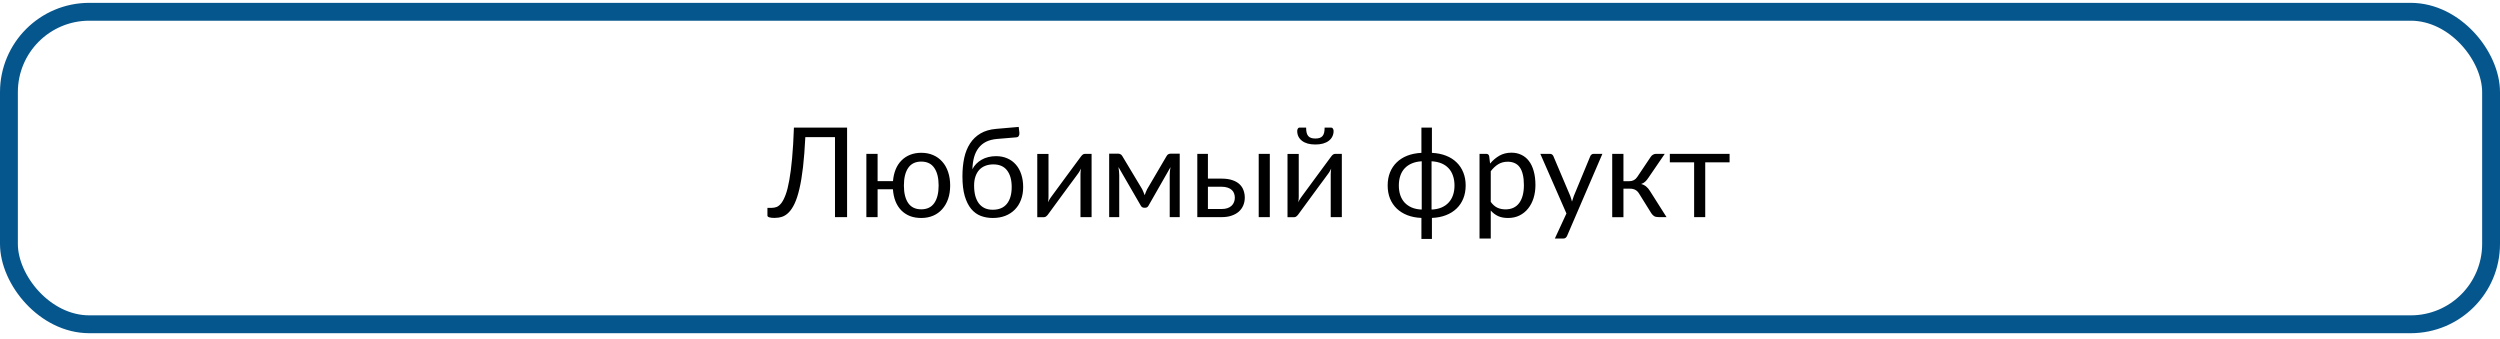 <?xml version="1.0" encoding="UTF-8"?> <svg xmlns="http://www.w3.org/2000/svg" width="280" height="38" viewBox="0 0 280 38" fill="none"> <path d="M85.952 24.141V23.279H86.444C86.631 23.279 86.814 23.245 86.991 23.177C87.174 23.104 87.349 22.958 87.518 22.739C87.686 22.516 87.846 22.202 87.996 21.796C88.147 21.39 88.281 20.855 88.399 20.19C88.522 19.52 88.627 18.704 88.714 17.742C88.805 16.776 88.873 15.626 88.919 14.29H94.873V24.319H93.519V15.357H90.197C90.133 16.646 90.047 17.765 89.938 18.713C89.828 19.661 89.694 20.472 89.534 21.147C89.379 21.817 89.201 22.363 89.001 22.787C88.805 23.207 88.588 23.537 88.352 23.779C88.119 24.02 87.866 24.186 87.593 24.278C87.324 24.364 87.039 24.407 86.738 24.407C86.488 24.407 86.294 24.385 86.157 24.339C86.02 24.298 85.952 24.232 85.952 24.141ZM97.033 24.319V17.23H98.291V20.285H100.014C100.055 19.802 100.155 19.365 100.314 18.973C100.474 18.581 100.69 18.248 100.964 17.975C101.237 17.697 101.559 17.485 101.928 17.339C102.301 17.189 102.718 17.113 103.179 17.113C103.675 17.113 104.122 17.2 104.519 17.373C104.92 17.547 105.259 17.793 105.537 18.112C105.82 18.426 106.036 18.809 106.187 19.26C106.341 19.711 106.419 20.215 106.419 20.771C106.419 21.331 106.341 21.835 106.187 22.282C106.032 22.728 105.811 23.111 105.523 23.43C105.241 23.749 104.901 23.993 104.505 24.161C104.108 24.33 103.666 24.414 103.179 24.414C102.709 24.414 102.285 24.341 101.907 24.196C101.534 24.045 101.21 23.831 100.937 23.553C100.668 23.275 100.453 22.938 100.294 22.541C100.139 22.145 100.043 21.696 100.007 21.195H98.291V24.319H97.033ZM101.237 20.778C101.237 21.616 101.397 22.27 101.716 22.739C102.039 23.209 102.527 23.444 103.179 23.444C103.83 23.444 104.318 23.209 104.642 22.739C104.965 22.27 105.127 21.616 105.127 20.778C105.127 19.934 104.965 19.278 104.642 18.809C104.323 18.335 103.835 18.098 103.179 18.098C102.527 18.098 102.039 18.335 101.716 18.809C101.397 19.278 101.237 19.934 101.237 20.778ZM107.793 19.752C107.793 19.005 107.859 18.319 107.991 17.695C108.128 17.07 108.347 16.528 108.647 16.068C108.948 15.603 109.338 15.229 109.816 14.947C110.295 14.664 110.878 14.493 111.566 14.434L114.096 14.215L114.171 14.864C114.185 15.01 114.162 15.131 114.103 15.227C114.048 15.322 113.948 15.375 113.802 15.384L111.669 15.562C111.195 15.603 110.787 15.708 110.445 15.876C110.108 16.045 109.828 16.275 109.604 16.567C109.381 16.854 109.213 17.198 109.099 17.599C108.989 17.995 108.925 18.447 108.907 18.952C109.021 18.729 109.165 18.529 109.338 18.351C109.516 18.169 109.718 18.014 109.946 17.886C110.174 17.754 110.423 17.656 110.691 17.592C110.96 17.524 111.247 17.489 111.553 17.489C112.022 17.489 112.444 17.572 112.817 17.736C113.196 17.9 113.517 18.134 113.781 18.44C114.046 18.741 114.246 19.105 114.383 19.533C114.524 19.962 114.595 20.433 114.595 20.948C114.595 21.477 114.513 21.956 114.349 22.384C114.189 22.812 113.959 23.177 113.658 23.478C113.362 23.779 113.004 24.011 112.585 24.175C112.17 24.335 111.703 24.414 111.184 24.414C110.71 24.414 110.265 24.337 109.851 24.182C109.436 24.022 109.076 23.76 108.771 23.396C108.47 23.031 108.23 22.553 108.053 21.96C107.88 21.363 107.793 20.627 107.793 19.752ZM109.099 20.778C109.099 21.201 109.142 21.582 109.229 21.919C109.32 22.252 109.452 22.537 109.625 22.774C109.803 23.006 110.019 23.184 110.274 23.307C110.534 23.43 110.837 23.491 111.184 23.491C111.885 23.491 112.414 23.27 112.77 22.828C113.13 22.382 113.31 21.755 113.31 20.948C113.31 20.151 113.136 19.529 112.79 19.082C112.448 18.636 111.936 18.412 111.252 18.412C110.919 18.412 110.618 18.465 110.35 18.57C110.085 18.674 109.86 18.827 109.673 19.028C109.491 19.228 109.349 19.477 109.249 19.773C109.149 20.064 109.099 20.399 109.099 20.778ZM116.174 24.325V17.237H117.432V22.049C117.432 22.136 117.427 22.234 117.418 22.343C117.409 22.448 117.397 22.553 117.384 22.657C117.42 22.566 117.459 22.484 117.5 22.411C117.546 22.334 117.589 22.263 117.63 22.2C117.634 22.19 117.687 22.117 117.787 21.981C117.892 21.839 118.024 21.659 118.184 21.441C118.348 21.217 118.532 20.967 118.737 20.689C118.942 20.411 119.15 20.128 119.359 19.841C119.856 19.167 120.421 18.401 121.055 17.544C121.105 17.471 121.169 17.401 121.246 17.332C121.328 17.264 121.417 17.23 121.513 17.23H122.258V24.319H121.014V19.499C121.014 19.413 121.018 19.317 121.027 19.212C121.036 19.103 121.048 18.993 121.062 18.884C121.021 18.975 120.977 19.062 120.932 19.144C120.886 19.221 120.843 19.292 120.802 19.356C120.793 19.365 120.738 19.44 120.638 19.581C120.537 19.718 120.405 19.898 120.241 20.121C120.077 20.34 119.893 20.588 119.688 20.866C119.482 21.144 119.275 21.427 119.065 21.714C118.569 22.389 118.008 23.154 117.384 24.011C117.334 24.084 117.268 24.154 117.186 24.223C117.108 24.291 117.024 24.325 116.933 24.325H116.174ZM124.227 24.319V17.209H125.231C125.318 17.209 125.402 17.23 125.484 17.271C125.571 17.307 125.644 17.38 125.703 17.489L127.918 21.181C127.968 21.29 128.018 21.402 128.068 21.516C128.118 21.63 128.164 21.746 128.205 21.864C128.283 21.628 128.376 21.4 128.485 21.181L130.652 17.489C130.712 17.376 130.785 17.3 130.871 17.264C130.958 17.227 131.044 17.209 131.131 17.209H132.129V24.319H131.008V19.609C131.008 19.481 131.015 19.337 131.028 19.178C131.047 19.014 131.069 18.861 131.097 18.72L128.629 23.04C128.592 23.109 128.545 23.163 128.485 23.204C128.426 23.245 128.355 23.266 128.273 23.266H128.137C128.059 23.266 127.989 23.245 127.925 23.204C127.861 23.163 127.811 23.109 127.774 23.04L125.266 18.706C125.288 18.848 125.309 19 125.327 19.164C125.345 19.328 125.354 19.477 125.354 19.609V24.319H124.227ZM134.098 24.319V17.23H135.287V20.005H136.805C137.297 20.005 137.709 20.064 138.042 20.183C138.375 20.297 138.641 20.452 138.842 20.648C139.047 20.844 139.193 21.072 139.279 21.331C139.37 21.587 139.416 21.851 139.416 22.124C139.416 22.443 139.359 22.737 139.245 23.006C139.131 23.275 138.965 23.507 138.746 23.703C138.527 23.895 138.256 24.045 137.933 24.154C137.614 24.264 137.244 24.319 136.825 24.319H134.098ZM135.287 23.409H136.825C137.076 23.409 137.292 23.378 137.475 23.314C137.661 23.25 137.814 23.161 137.933 23.047C138.056 22.933 138.147 22.799 138.206 22.644C138.27 22.489 138.302 22.323 138.302 22.145C138.302 21.976 138.274 21.819 138.22 21.673C138.17 21.523 138.085 21.393 137.967 21.283C137.848 21.169 137.693 21.081 137.502 21.017C137.311 20.948 137.078 20.914 136.805 20.914H135.287V23.409ZM140.975 24.319V17.23H142.219V24.319H140.975ZM144.201 24.325V17.237H145.459V22.049C145.459 22.136 145.454 22.234 145.445 22.343C145.436 22.448 145.425 22.553 145.411 22.657C145.448 22.566 145.486 22.484 145.527 22.411C145.573 22.334 145.616 22.263 145.657 22.2C145.662 22.19 145.714 22.117 145.814 21.981C145.919 21.839 146.051 21.659 146.211 21.441C146.375 21.217 146.56 20.967 146.765 20.689C146.97 20.411 147.177 20.128 147.387 19.841C147.883 19.167 148.449 18.401 149.082 17.544C149.132 17.471 149.196 17.401 149.273 17.332C149.355 17.264 149.444 17.23 149.54 17.23H150.285V24.319H149.041V19.499C149.041 19.413 149.046 19.317 149.055 19.212C149.064 19.103 149.075 18.993 149.089 18.884C149.048 18.975 149.005 19.062 148.959 19.144C148.913 19.221 148.87 19.292 148.829 19.356C148.82 19.365 148.765 19.44 148.665 19.581C148.565 19.718 148.433 19.898 148.269 20.121C148.104 20.34 147.92 20.588 147.715 20.866C147.51 21.144 147.302 21.427 147.093 21.714C146.596 22.389 146.035 23.154 145.411 24.011C145.361 24.084 145.295 24.154 145.213 24.223C145.135 24.291 145.051 24.325 144.96 24.325H144.201ZM145.288 14.666C145.288 14.575 145.311 14.491 145.356 14.413C145.402 14.331 145.47 14.29 145.562 14.29H146.286C146.286 14.514 146.304 14.703 146.341 14.858C146.377 15.008 146.437 15.133 146.519 15.234C146.601 15.329 146.708 15.4 146.84 15.446C146.972 15.491 147.134 15.514 147.325 15.514C147.517 15.514 147.676 15.491 147.804 15.446C147.936 15.4 148.043 15.329 148.125 15.234C148.207 15.133 148.266 15.008 148.303 14.858C148.339 14.703 148.357 14.514 148.357 14.29H149.089C149.175 14.29 149.242 14.329 149.287 14.406C149.337 14.484 149.362 14.571 149.362 14.666C149.362 14.899 149.314 15.108 149.219 15.295C149.128 15.482 148.993 15.642 148.815 15.774C148.642 15.906 148.428 16.008 148.173 16.081C147.922 16.15 147.64 16.184 147.325 16.184C147.006 16.184 146.719 16.15 146.464 16.081C146.213 16.008 146.001 15.906 145.828 15.774C145.655 15.642 145.521 15.482 145.425 15.295C145.334 15.108 145.288 14.899 145.288 14.666ZM155.419 20.771C155.419 20.233 155.506 19.748 155.679 19.315C155.856 18.877 156.107 18.501 156.431 18.187C156.759 17.868 157.155 17.617 157.62 17.435C158.09 17.253 158.616 17.148 159.199 17.12V14.29H160.375V17.12C160.958 17.148 161.482 17.253 161.947 17.435C162.417 17.617 162.813 17.868 163.137 18.187C163.465 18.501 163.715 18.877 163.889 19.315C164.066 19.748 164.155 20.233 164.155 20.771C164.155 21.308 164.066 21.796 163.889 22.234C163.715 22.667 163.465 23.04 163.137 23.355C162.813 23.669 162.417 23.918 161.947 24.1C161.482 24.282 160.958 24.385 160.375 24.407V26.759H159.199V24.407C158.616 24.385 158.09 24.282 157.62 24.1C157.155 23.918 156.759 23.669 156.431 23.355C156.107 23.04 155.856 22.667 155.679 22.234C155.506 21.796 155.419 21.308 155.419 20.771ZM156.67 20.778C156.67 21.179 156.725 21.541 156.834 21.864C156.943 22.183 157.105 22.459 157.319 22.692C157.538 22.924 157.805 23.109 158.119 23.245C158.438 23.378 158.807 23.453 159.227 23.471L159.233 23.43V18.064C158.814 18.087 158.445 18.166 158.126 18.303C157.812 18.435 157.545 18.617 157.326 18.85C157.107 19.082 156.943 19.363 156.834 19.691C156.725 20.014 156.67 20.377 156.67 20.778ZM160.334 23.409L160.341 23.471C160.756 23.453 161.122 23.378 161.441 23.245C161.76 23.109 162.027 22.924 162.241 22.692C162.46 22.459 162.624 22.183 162.733 21.864C162.847 21.541 162.904 21.179 162.904 20.778C162.904 20.377 162.847 20.012 162.733 19.684C162.624 19.356 162.46 19.075 162.241 18.843C162.027 18.611 161.76 18.428 161.441 18.296C161.122 18.164 160.753 18.087 160.334 18.064V23.409ZM165.707 26.718V17.23H166.459C166.637 17.23 166.746 17.316 166.787 17.489L166.89 18.323C167.195 17.954 167.544 17.658 167.936 17.435C168.327 17.212 168.776 17.1 169.282 17.1C169.692 17.1 170.062 17.18 170.39 17.339C170.722 17.494 171.005 17.724 171.237 18.029C171.474 18.335 171.654 18.715 171.777 19.171C171.905 19.622 171.969 20.142 171.969 20.73C171.969 21.254 171.898 21.741 171.757 22.193C171.616 22.639 171.413 23.027 171.148 23.355C170.889 23.683 170.567 23.943 170.185 24.134C169.806 24.321 169.378 24.414 168.899 24.414C168.466 24.414 168.095 24.344 167.785 24.202C167.475 24.057 167.202 23.849 166.965 23.58V26.718H165.707ZM166.965 22.61C167.188 22.919 167.437 23.138 167.71 23.266C167.983 23.389 168.286 23.45 168.619 23.45C169.28 23.45 169.788 23.216 170.144 22.746C170.499 22.272 170.677 21.6 170.677 20.73C170.677 20.269 170.636 19.873 170.554 19.54C170.476 19.208 170.36 18.936 170.205 18.727C170.05 18.513 169.859 18.358 169.631 18.262C169.408 18.162 169.155 18.112 168.872 18.112C168.466 18.112 168.111 18.205 167.806 18.392C167.5 18.579 167.22 18.841 166.965 19.178V22.61ZM172.516 17.23H173.589C173.698 17.23 173.783 17.257 173.842 17.312C173.906 17.362 173.951 17.421 173.979 17.489L175.872 21.953C175.909 22.063 175.943 22.168 175.975 22.268C176.011 22.363 176.041 22.466 176.063 22.575C176.123 22.366 176.191 22.156 176.269 21.947L178.114 17.489C178.142 17.417 178.189 17.355 178.258 17.305C178.326 17.255 178.401 17.23 178.483 17.23H179.468L175.517 26.41C175.476 26.502 175.423 26.575 175.359 26.629C175.296 26.688 175.198 26.718 175.065 26.718H174.143L175.441 23.908L172.516 17.23ZM180.568 24.325V17.23H181.826V20.292H182.496C182.87 20.292 183.161 20.135 183.371 19.821L184.875 17.578C184.939 17.474 185.025 17.389 185.135 17.325C185.244 17.262 185.358 17.23 185.477 17.23H186.454L184.608 19.93C184.494 20.103 184.376 20.244 184.253 20.354C184.134 20.463 183.986 20.547 183.809 20.607C184.032 20.666 184.221 20.762 184.376 20.894C184.531 21.021 184.67 21.186 184.793 21.386L186.652 24.319H185.784C185.561 24.319 185.388 24.282 185.265 24.209C185.146 24.132 185.041 24.025 184.95 23.888L183.576 21.68C183.357 21.315 183.027 21.133 182.585 21.133H181.826V24.325H180.568ZM187.021 18.18V17.23H193.714V18.18H190.986V24.319H189.742V18.18H187.021Z" fill="black"></path> <rect x="1" y="1.319" width="278" height="35" rx="9" stroke="#06568E" stroke-width="2"></rect> </svg> 
